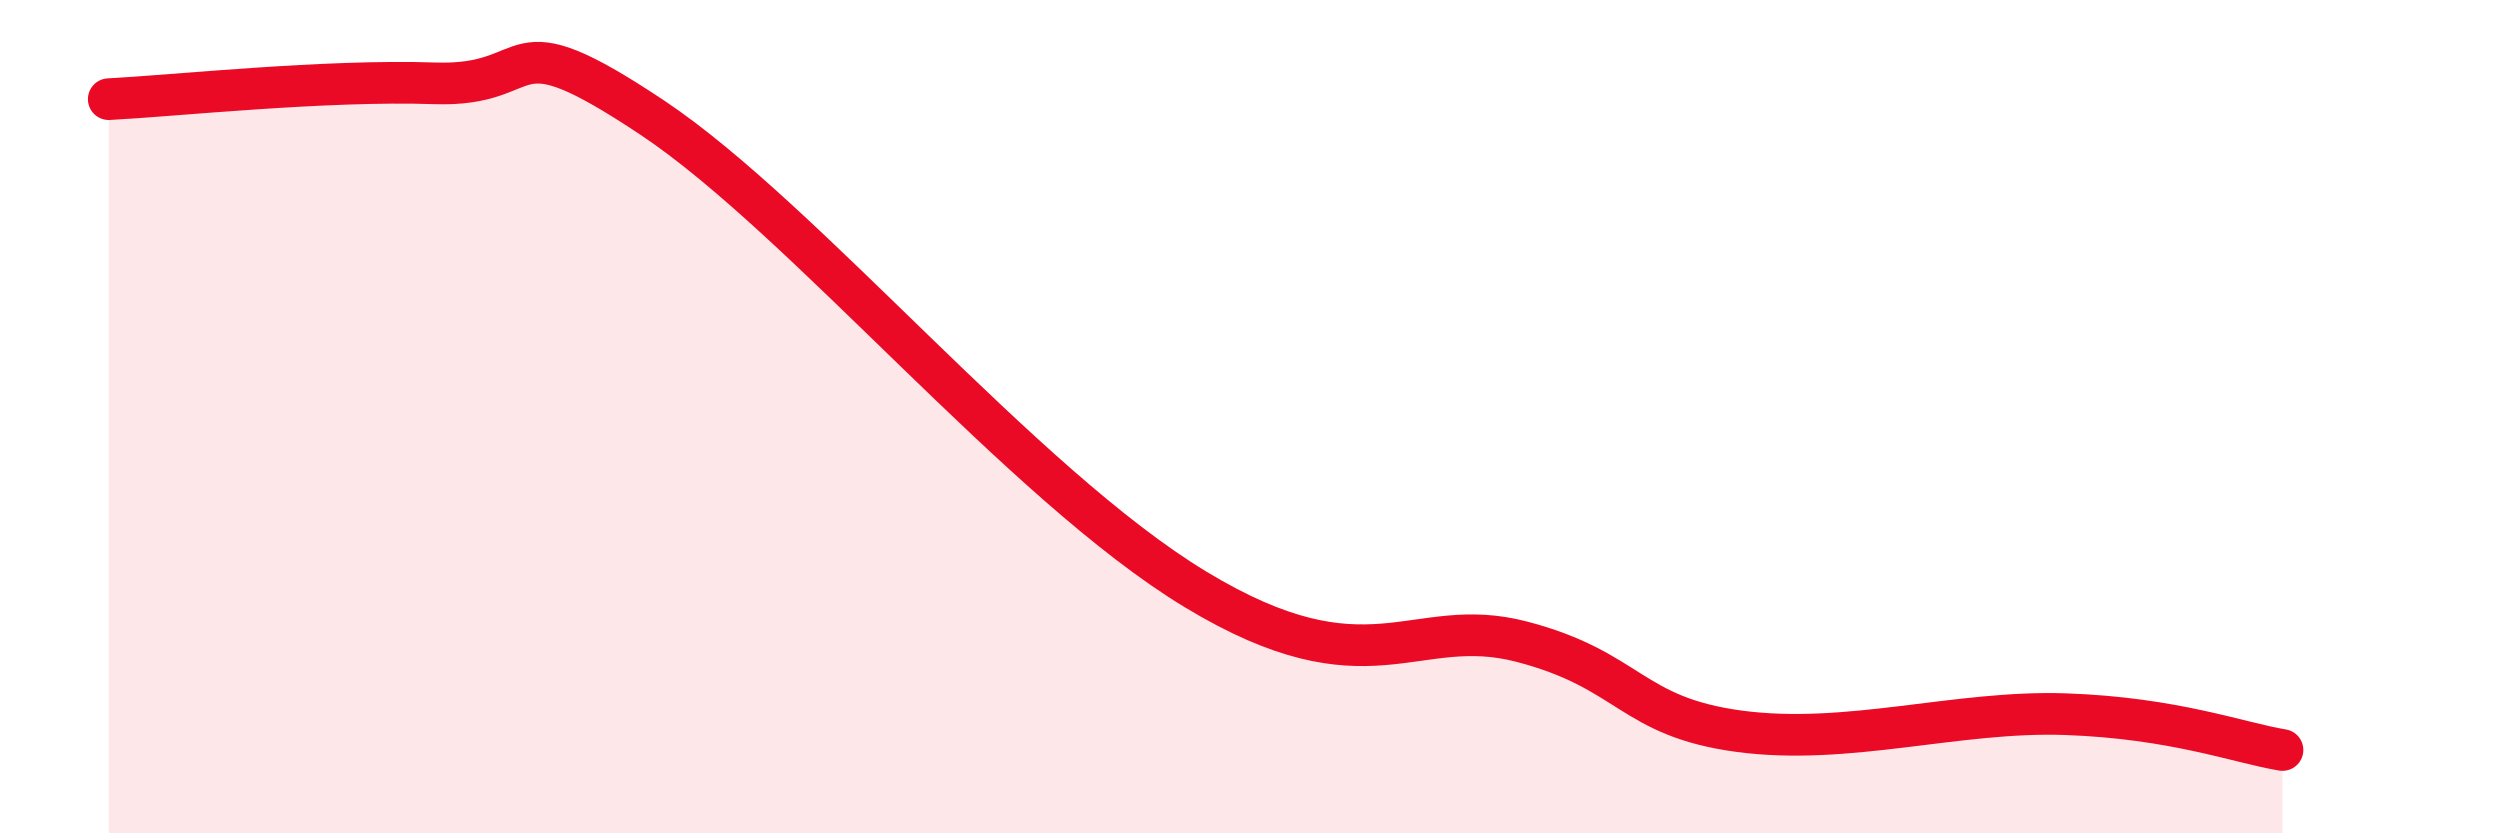 
    <svg width="60" height="20" viewBox="0 0 60 20" xmlns="http://www.w3.org/2000/svg">
      <path
        d="M 2.61,2.38 C 4.17,2.3 7.82,1.91 10.43,2 C 13.04,2.09 12,0.39 15.65,2.82 C 19.3,5.25 24.53,11.63 28.7,14.15 C 32.87,16.67 33.91,14.72 36.52,15.4 C 39.13,16.08 39.13,17.2 41.74,17.55 C 44.35,17.9 46.96,17.05 49.57,17.14 C 52.18,17.23 53.74,17.83 54.78,18L54.78 20L2.61 20Z"
        fill="#EB0A25"
        opacity="0.1"
        stroke-linecap="round"
        stroke-linejoin="round"
      />
      <path
        d="M 2.61,2.38 C 4.17,2.3 7.82,1.91 10.43,2 C 13.04,2.09 12,0.39 15.65,2.82 C 19.3,5.25 24.53,11.63 28.7,14.15 C 32.87,16.67 33.91,14.72 36.52,15.4 C 39.13,16.08 39.13,17.2 41.74,17.55 C 44.35,17.9 46.96,17.05 49.57,17.14 C 52.18,17.23 53.74,17.83 54.78,18"
        stroke="#EB0A25"
        stroke-width="1"
        fill="none"
        stroke-linecap="round"
        stroke-linejoin="round"
      />
    </svg>
  
